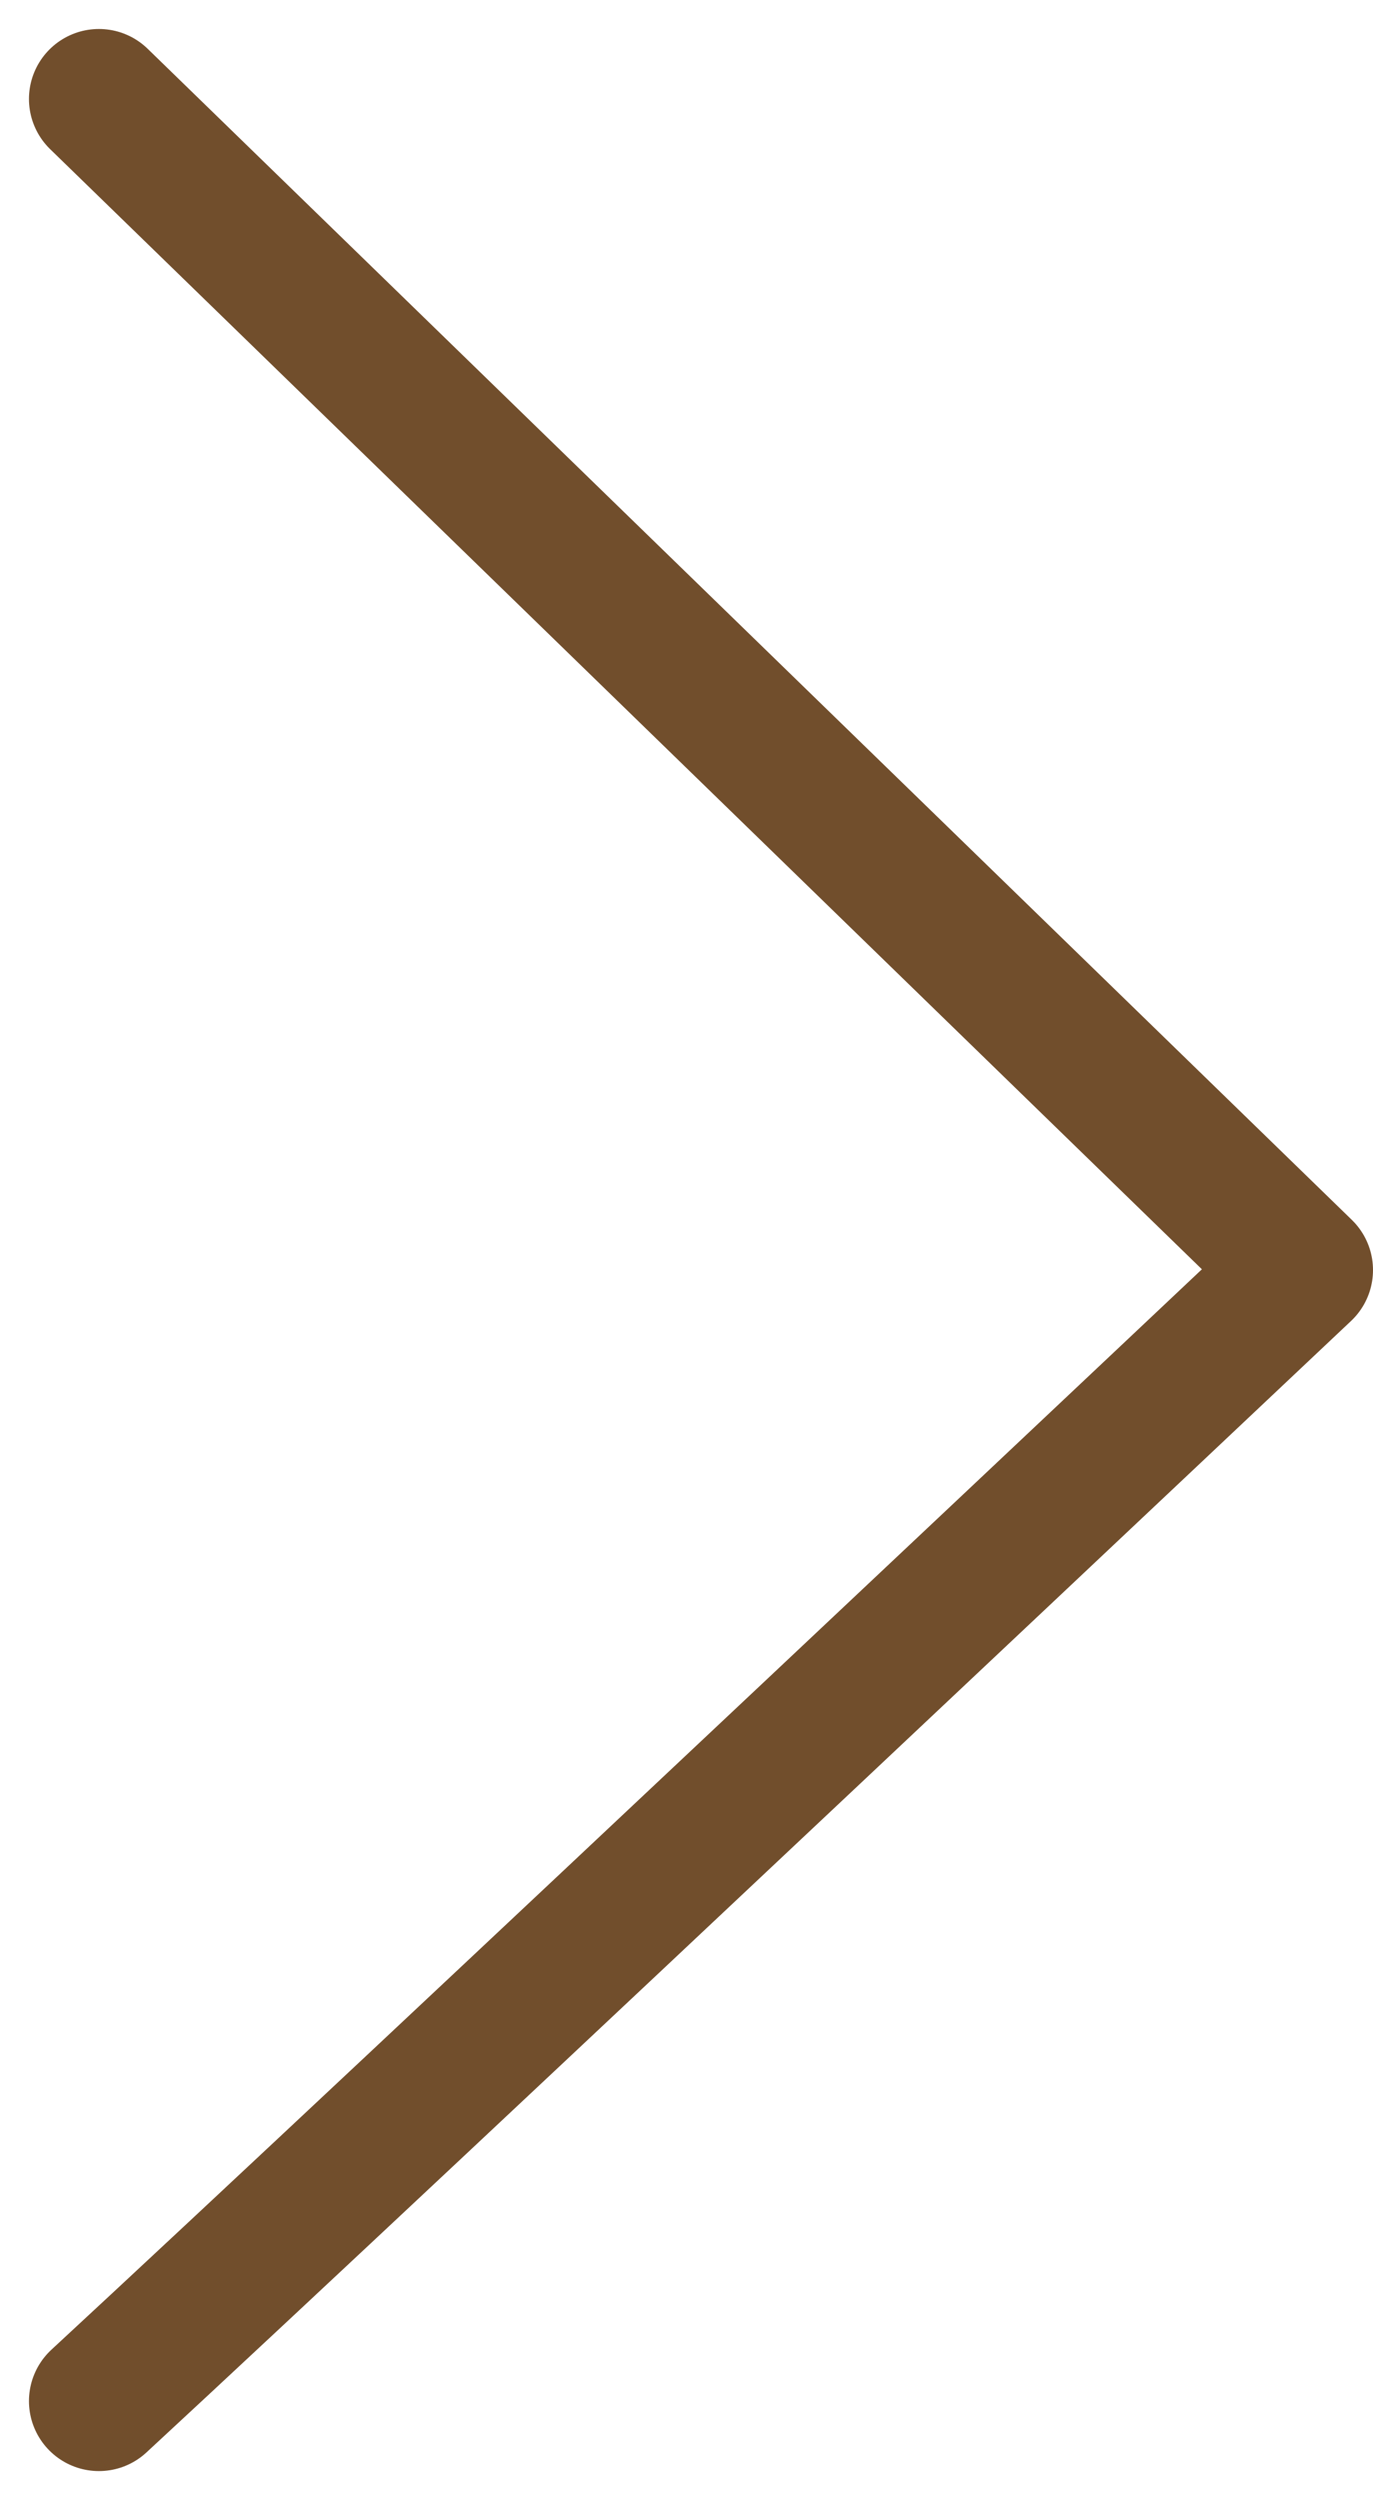 <svg xmlns="http://www.w3.org/2000/svg" width="9.814" height="17.858" viewBox="0 0 9.814 17.858">
  <path id="Path_41963" data-name="Path 41963" d="M0,8.607,8.365,0s6.09,6.455,8.079,8.607" transform="translate(9.314 0.707) rotate(90)" fill="none" stroke="#714e2c" stroke-linecap="round" stroke-linejoin="round" stroke-width="1"/>
</svg>
